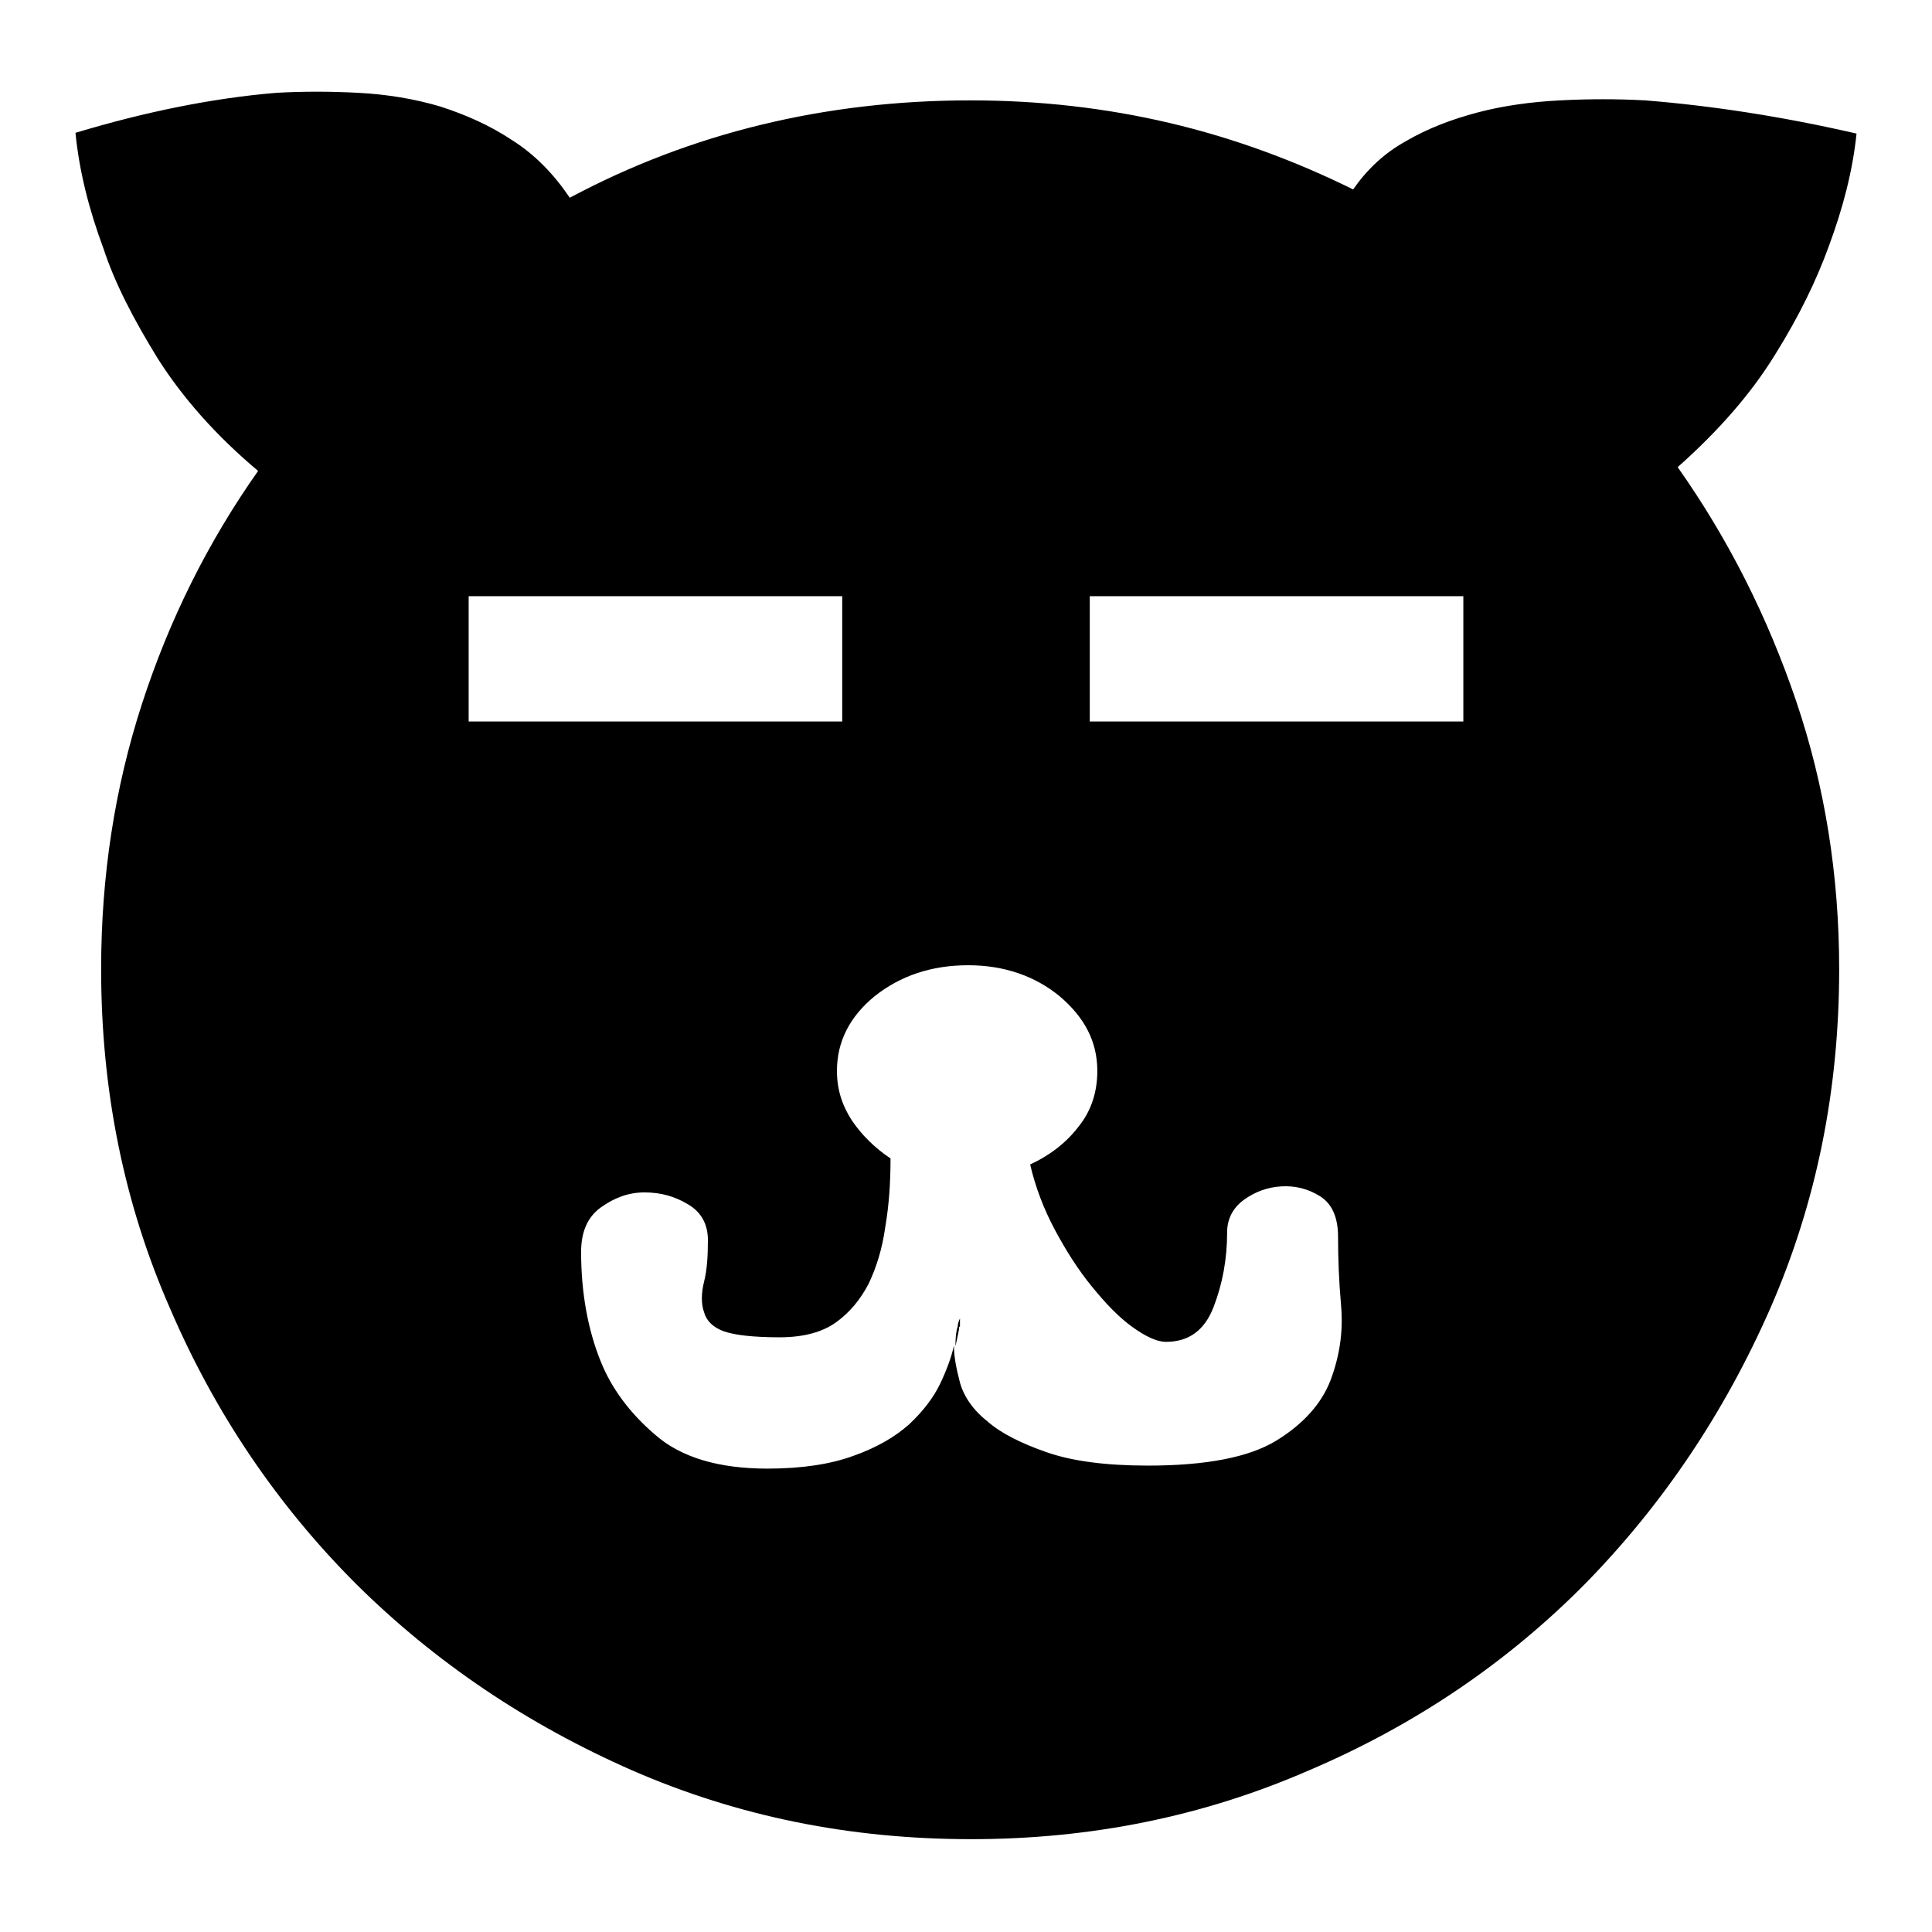 <?xml version="1.0" encoding="utf-8"?>
<!-- Svg Vector Icons : http://www.onlinewebfonts.com/icon -->
<!DOCTYPE svg PUBLIC "-//W3C//DTD SVG 1.1//EN" "http://www.w3.org/Graphics/SVG/1.1/DTD/svg11.dtd">
<svg version="1.1" xmlns="http://www.w3.org/2000/svg" xmlns:xlink="http://www.w3.org/1999/xlink" x="0px" y="0px" viewBox="0 0 256 256" enable-background="new 0 0 256 256" xml:space="preserve">
<g> <path fill="#000000" d="M127.1,175.8c0,0.4-0.2,1.2-0.5,2.6c0-1.2,0.1-2.1,0.3-2.6c0-0.3,0.1-0.7,0.3-1.1V175.8z M246,17.7 c-0.5,4.9-1.8,9.9-3.7,15c-1.6,4.4-3.9,9.2-7.1,14.3c-3.2,5.2-7.5,10.1-12.9,14.9c6.7,9.5,11.9,19.8,15.7,31 c3.8,11.2,5.7,23.1,5.7,35.5c0,16-3,30.9-9.1,44.9c-6.1,13.9-14.3,26.1-24.6,36.6c-10.3,10.4-22.5,18.7-36.6,24.7 c-14,6.1-28.9,9.1-44.7,9.1c-16,0-30.9-3-44.9-9.1c-13.9-6.1-26.1-14.3-36.6-24.7c-10.4-10.4-18.7-22.6-24.7-36.6 c-6.1-13.9-9.1-28.9-9.1-44.9c0-12.3,1.8-24,5.4-35.1c3.6-11.1,8.7-21.4,15.4-30.9c-5.6-4.7-10-9.7-13.3-14.9 c-3.2-5.2-5.7-10-7.2-14.6c-1.9-5.1-3.2-10.2-3.7-15.3c9.3-2.8,18.2-4.6,26.6-5.3c3.5-0.2,7.1-0.2,10.9,0c3.8,0.2,7.4,0.8,10.8,1.8 c3.4,1.1,6.6,2.5,9.6,4.5c3,1.9,5.5,4.5,7.6,7.6c16.1-8.6,33.9-12.9,53.1-12.9c9.1,0,17.9,1,26.4,3c8.5,2,16.6,5,24.3,8.8 c1.8-2.6,4.1-4.8,7-6.4c2.9-1.7,6.1-2.9,9.5-3.8s7.1-1.4,10.9-1.6c3.9-0.2,7.6-0.2,11.3,0C226.7,14,236,15.4,246,17.7L246,17.7z  M62.1,95.6h49.5V79H62.1V95.6z M152.1,194.2c7.7,0,13.4-1.1,17-3.3c3.6-2.2,6-4.9,7.2-8c1.2-3.2,1.7-6.4,1.4-9.9 c-0.3-3.4-0.4-6.4-0.4-9.1c0-2.6-0.8-4.4-2.4-5.4s-3.3-1.4-5.1-1.3c-1.8,0.1-3.5,0.7-5,1.8c-1.5,1.1-2.2,2.6-2.2,4.3 c0,3.5-0.6,6.8-1.8,9.9s-3.3,4.6-6.3,4.6c-1.2,0-2.7-0.7-4.5-2c-1.8-1.3-3.5-3.1-5.3-5.3c-1.8-2.2-3.4-4.7-4.9-7.5 c-1.5-2.8-2.6-5.7-3.3-8.7c2.6-1.2,4.8-2.9,6.4-5c1.7-2.1,2.5-4.6,2.5-7.4c0-3.9-1.7-7.1-5-9.9c-3.3-2.7-7.4-4.1-12.1-4.1 c-4.9,0-9,1.4-12.4,4.1c-3.3,2.7-5,6-5,9.9c0,2.5,0.7,4.6,2,6.6c1.3,1.9,3,3.6,5.1,5c0,3.2-0.2,6.2-0.7,9.1 c-0.4,2.9-1.2,5.4-2.2,7.5c-1.1,2.1-2.5,3.8-4.3,5.1c-1.8,1.3-4.3,2-7.5,2c-3.5,0-6-0.3-7.4-0.8c-1.4-0.5-2.3-1.4-2.6-2.5 c-0.4-1.1-0.4-2.5,0-4.1c0.4-1.6,0.5-3.4,0.5-5.5s-0.9-3.7-2.6-4.7c-1.8-1.1-3.7-1.6-5.8-1.6c-2.1,0-4,0.7-5.8,2 c-1.8,1.3-2.6,3.3-2.6,5.9c0,5.4,0.9,10.3,2.6,14.5c1.4,3.5,3.8,6.8,7.2,9.7c3.4,3,8.4,4.5,14.9,4.5c4.6,0,8.4-0.6,11.4-1.7 c3.1-1.1,5.5-2.5,7.4-4.2c1.8-1.7,3.2-3.5,4.1-5.4c0.9-1.9,1.5-3.6,1.8-5c0,1.4,0.3,3,0.8,4.9c0.5,1.8,1.7,3.6,3.6,5.1 c1.8,1.6,4.4,2.9,7.8,4.1S146.5,194.2,152.1,194.2z M193.9,79h-49.5v16.6h49.5V79z"/></g>
</svg>